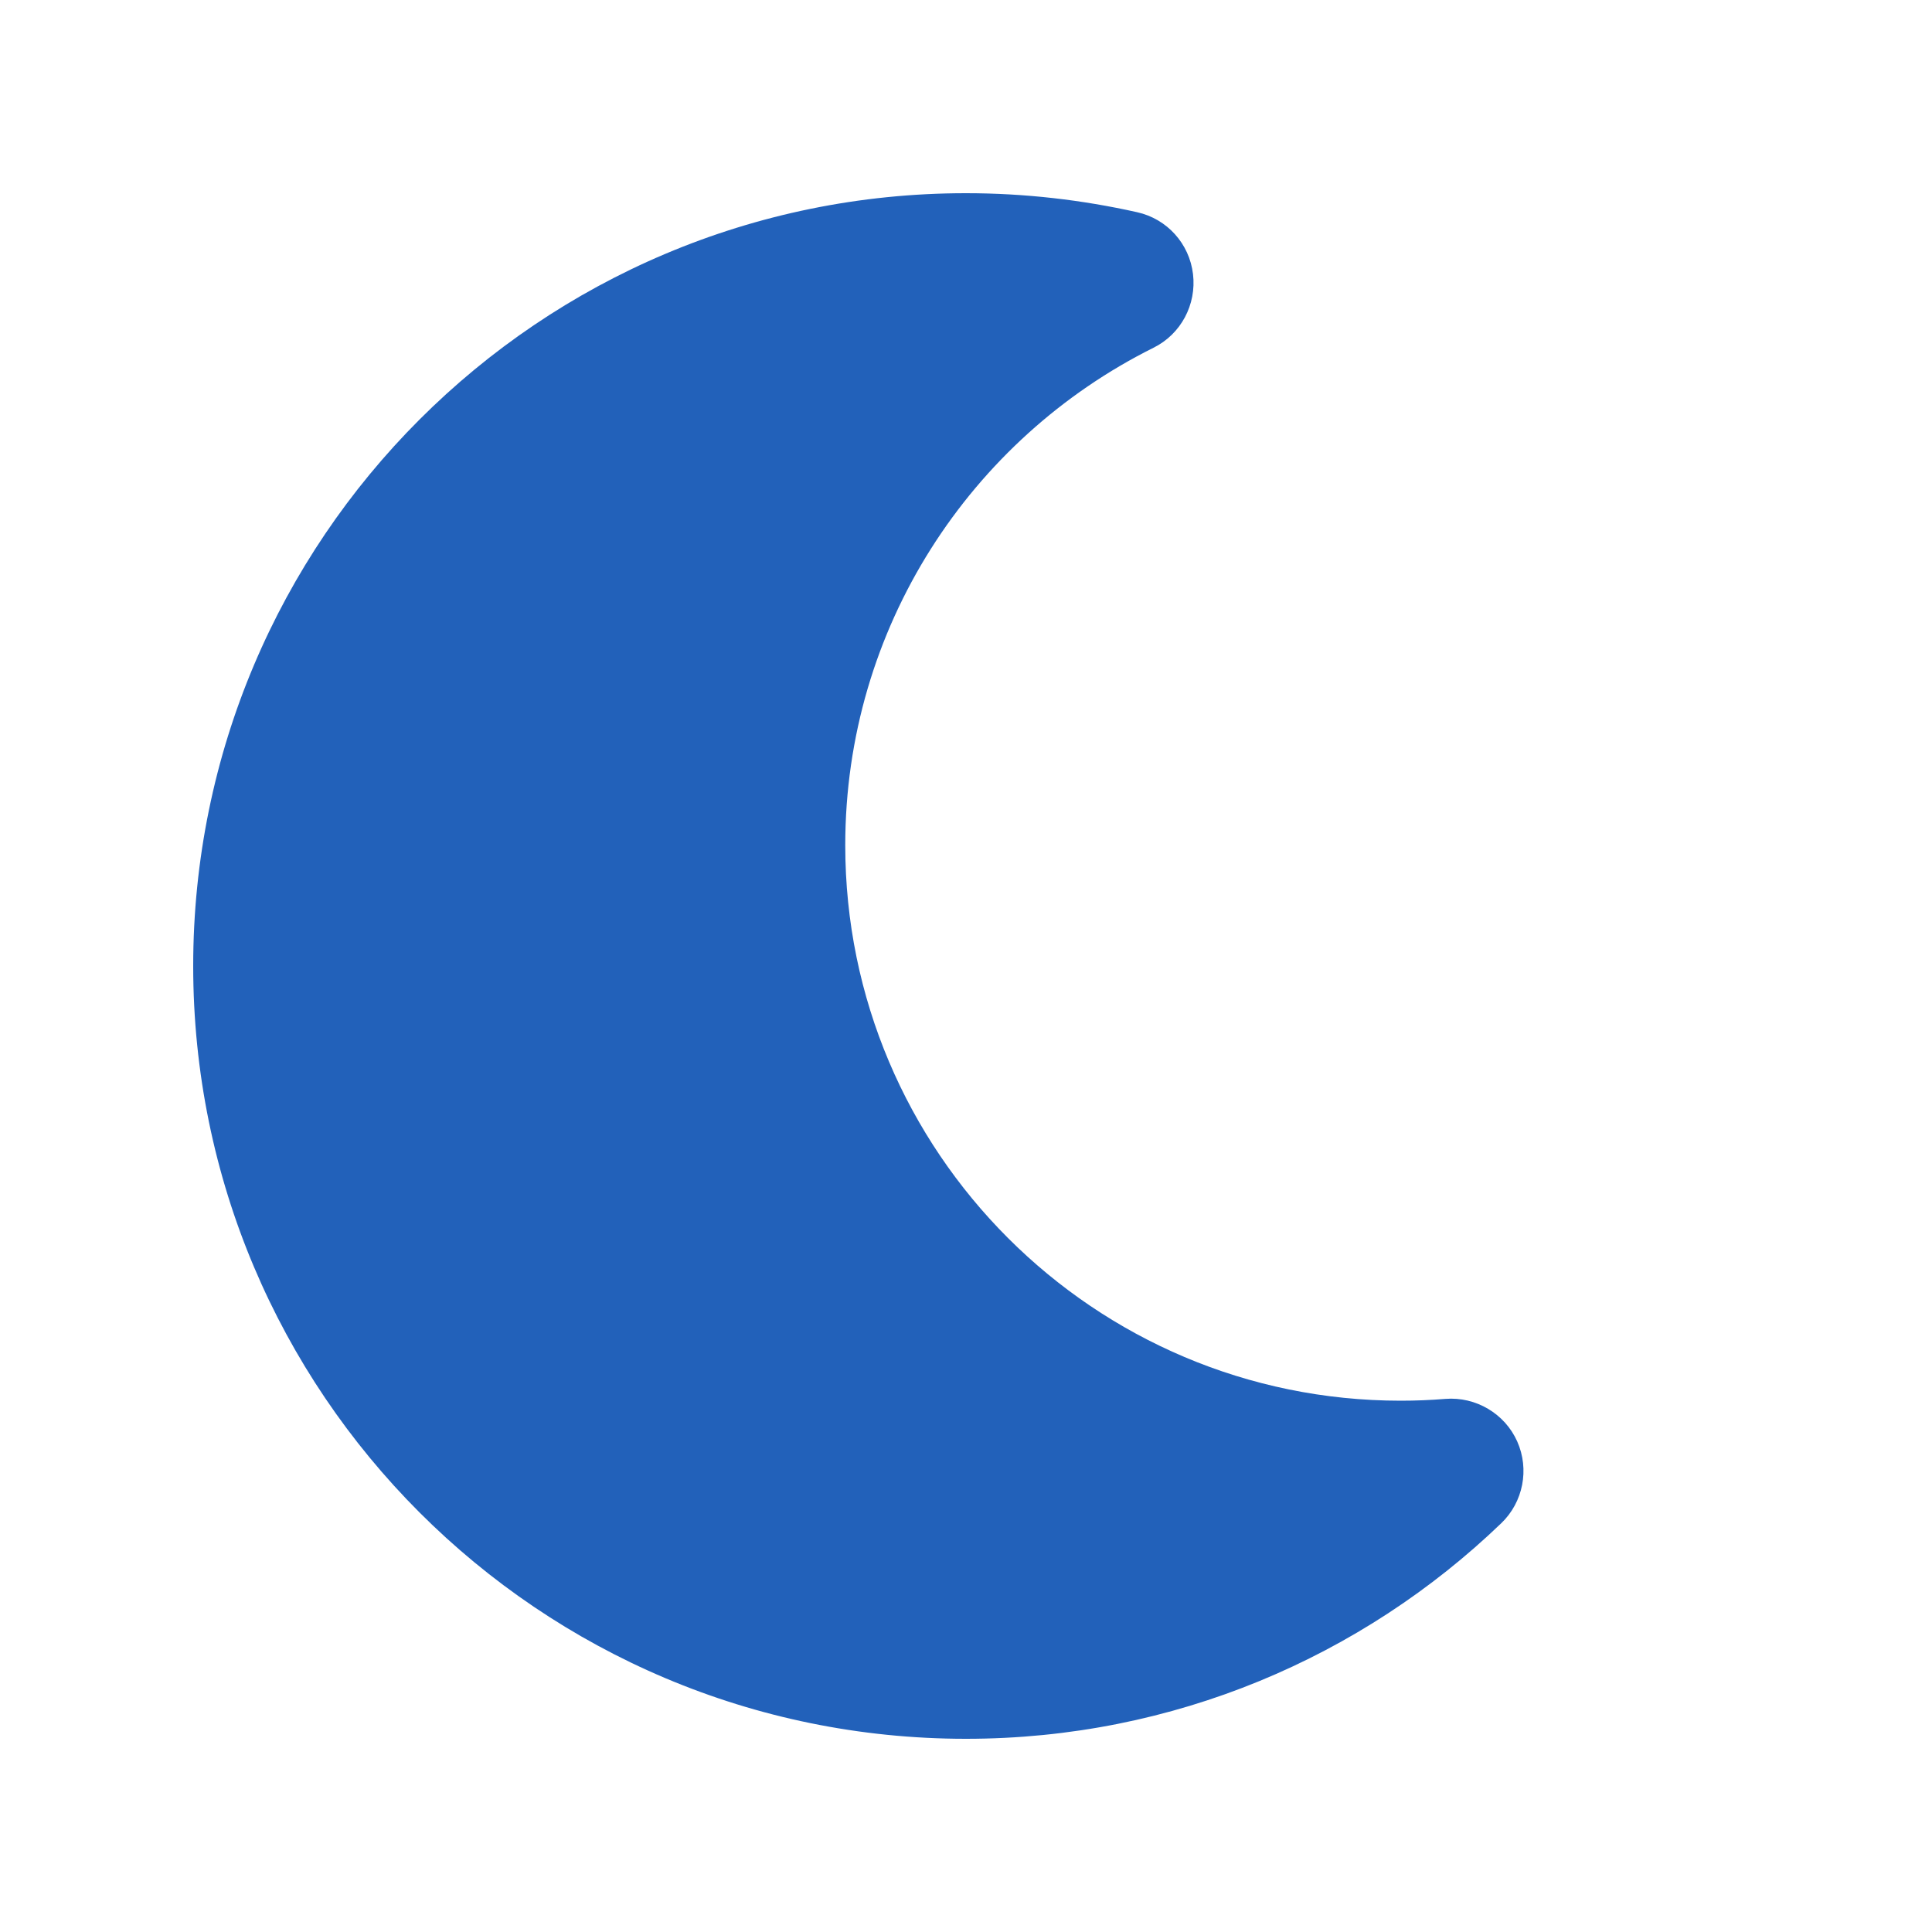 <?xml version="1.0" encoding="utf-8"?>
<svg xmlns="http://www.w3.org/2000/svg" viewBox="0 0 640 640">
  <path fill="#2261ba" d="M320 64C178.6 64 64 178.6 64 320C64 461.4 178.6 576 320 576C388.8 576 451.3 548.8 497.3 504.6C504.6 497.6 506.7 486.7 502.6 477.5C498.5 468.3 488.9 462.6 478.8 463.4C473.9 463.8 469 464 464 464C362.4 464 280 381.6 280 280C280 207.9 321.5 145.4 382.1 115.2C391.2 110.7 396.4 100.9 395.2 90.8C394 80.7 386.6 72.5 376.7 70.3C358.4 66.2 339.4 64 320 64z"/>
</svg>